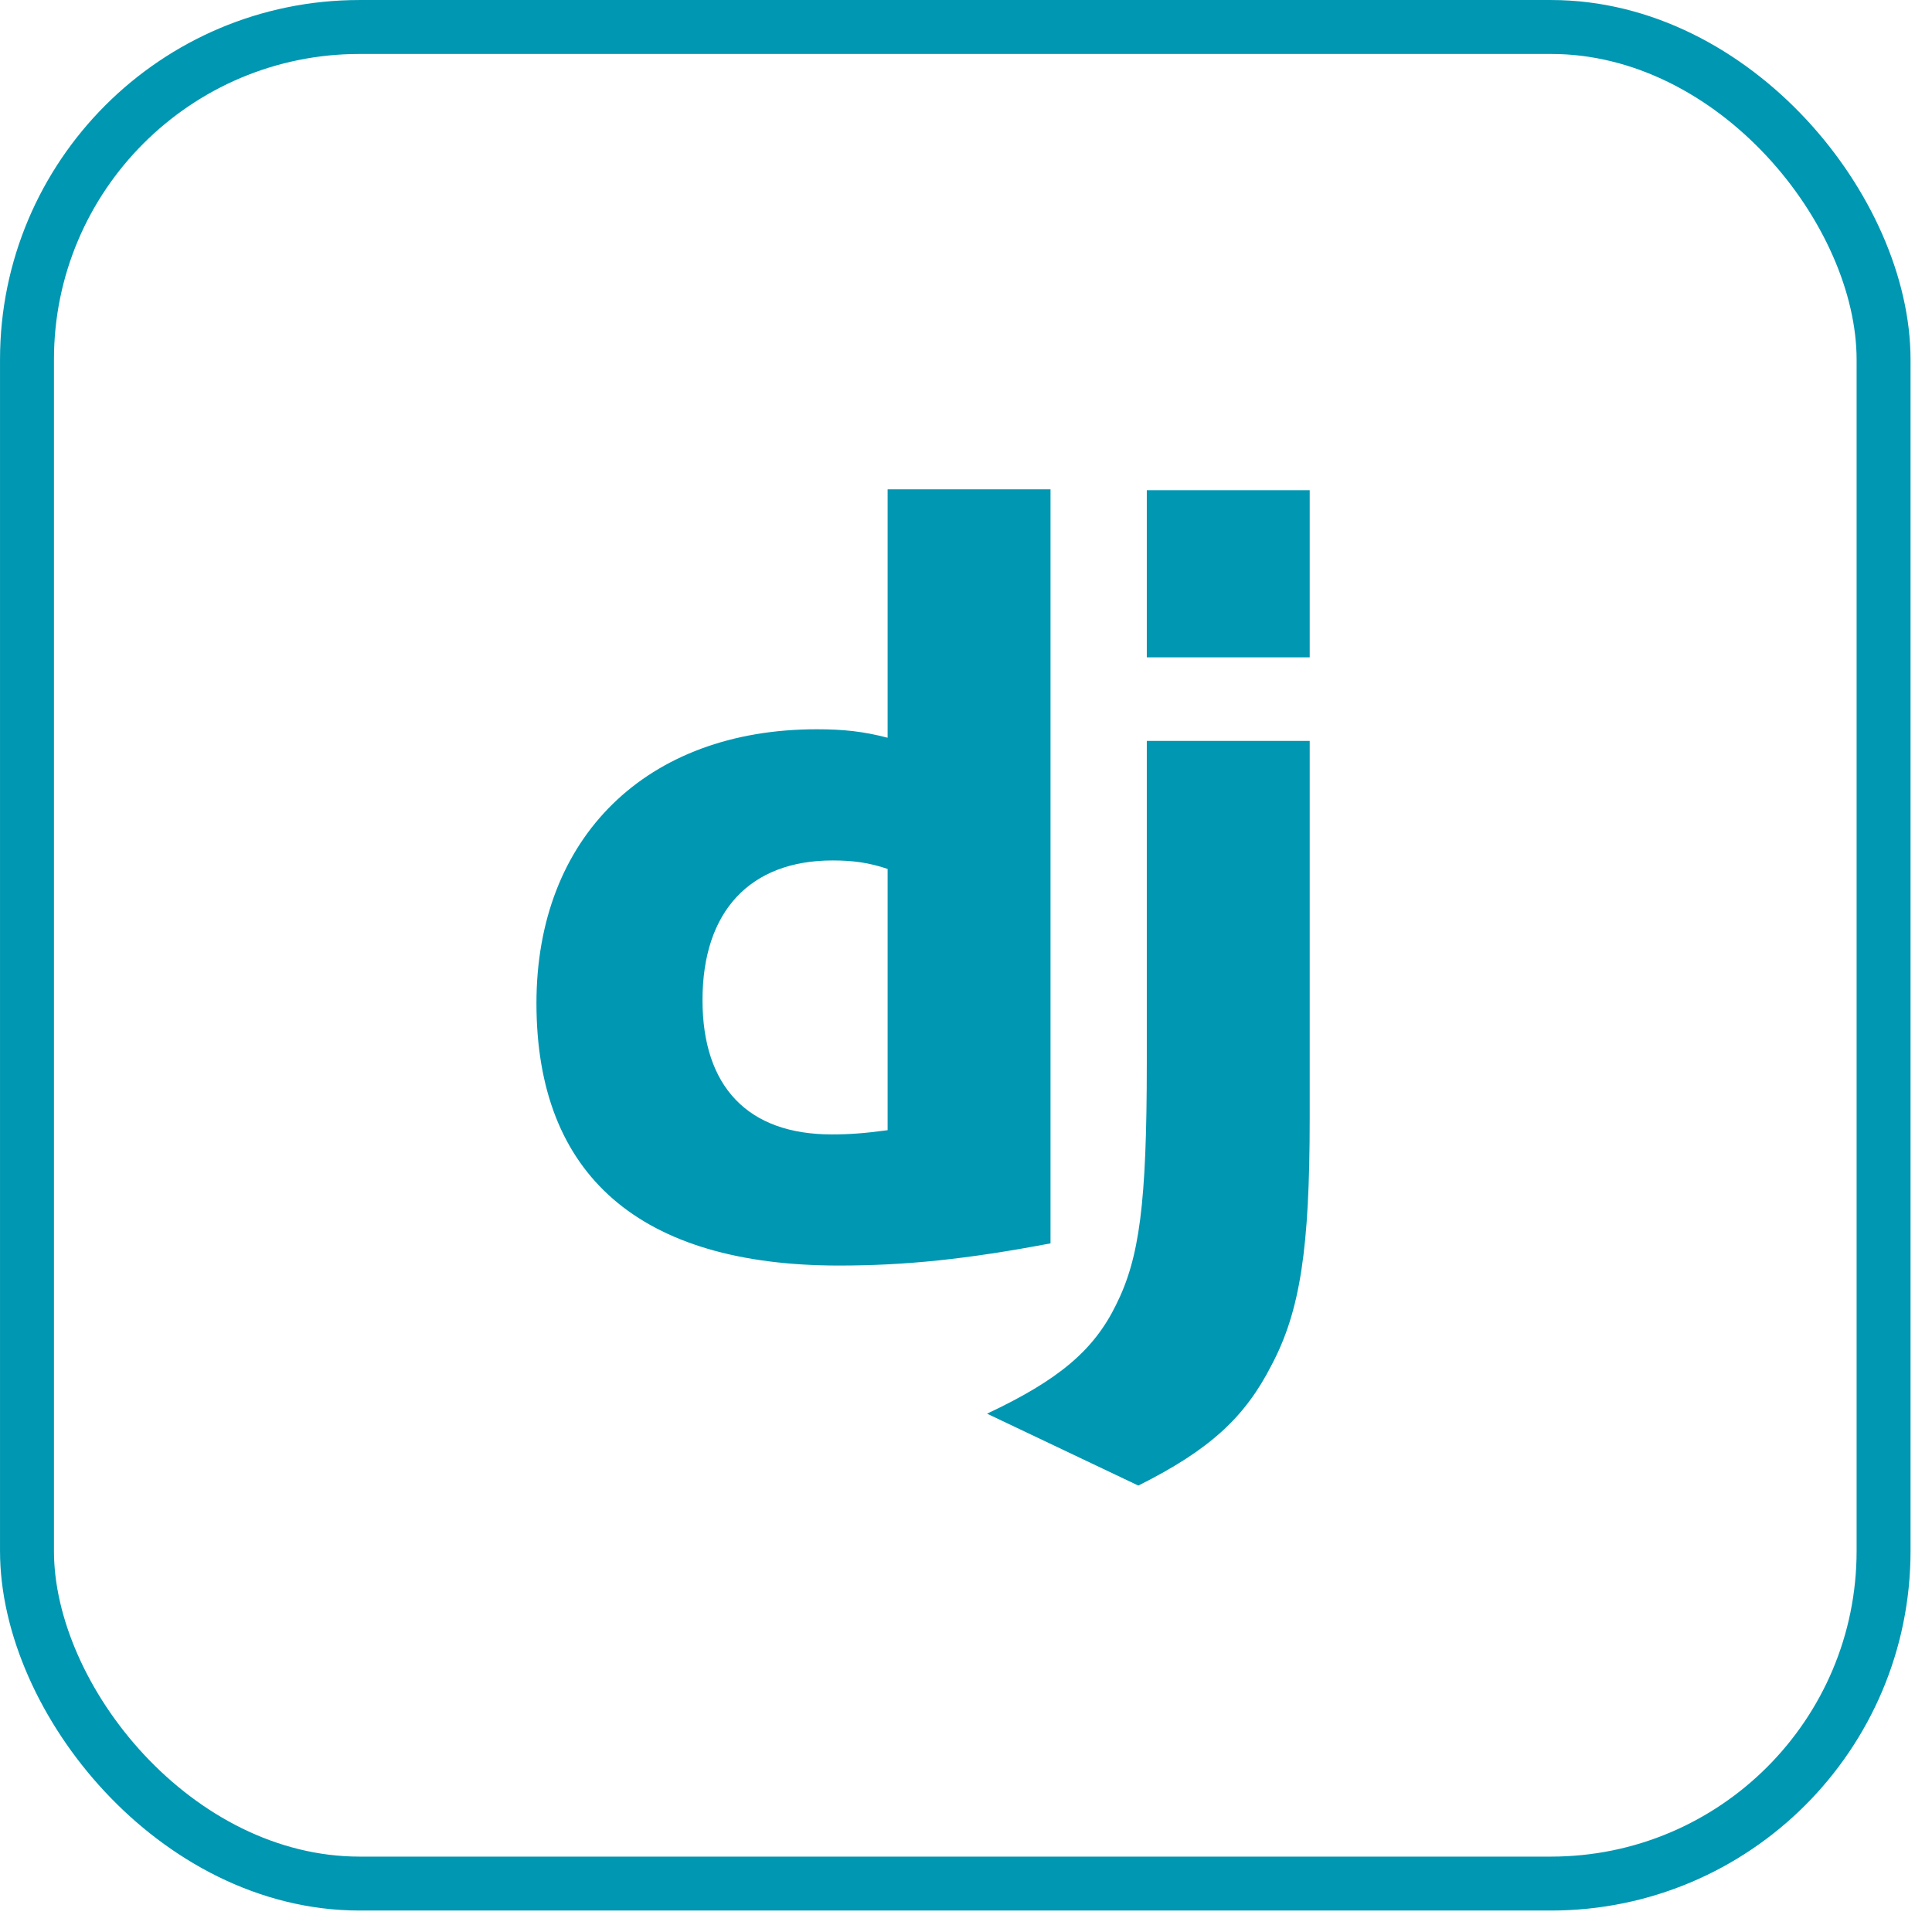 <svg width="60" height="60" viewBox="0 0 60 60" fill="none" xmlns="http://www.w3.org/2000/svg">
<rect x="0.838" y="0.838" width="57.658" height="57.658" rx="10.329" stroke="#0097B2" stroke-width="1.675"/>
<g clip-path="url(#clip0_113_721)">
<path d="M32.625 15.197H27.566V22.911C26.811 22.714 26.187 22.648 25.365 22.648C20.076 22.648 16.66 25.999 16.66 31.156C16.66 36.511 19.879 39.303 26.055 39.303C28.124 39.303 30.03 39.106 32.625 38.614V15.197H32.625ZM27.566 35.099C26.844 35.197 26.384 35.23 25.825 35.23C23.23 35.23 21.817 33.752 21.817 31.058C21.817 28.299 23.296 26.722 25.858 26.722C26.482 26.722 26.975 26.787 27.566 26.985V35.099ZM40.674 15.224V20.415H35.615V15.224H40.674ZM35.615 23.009H40.674V34.737C40.674 38.778 40.378 40.716 39.491 42.392C38.67 44.002 37.586 45.019 35.352 46.136L30.654 43.903C32.887 42.852 33.972 41.932 34.662 40.519C35.384 39.074 35.615 37.398 35.615 32.996V23.009Z" fill="#0097B2"/>
</g>
<defs>
<clipPath id="clip0_113_721">
<rect width="31" height="31" fill="white" transform="translate(13.167 15.167)"/>
</clipPath>
</defs>
</svg>
